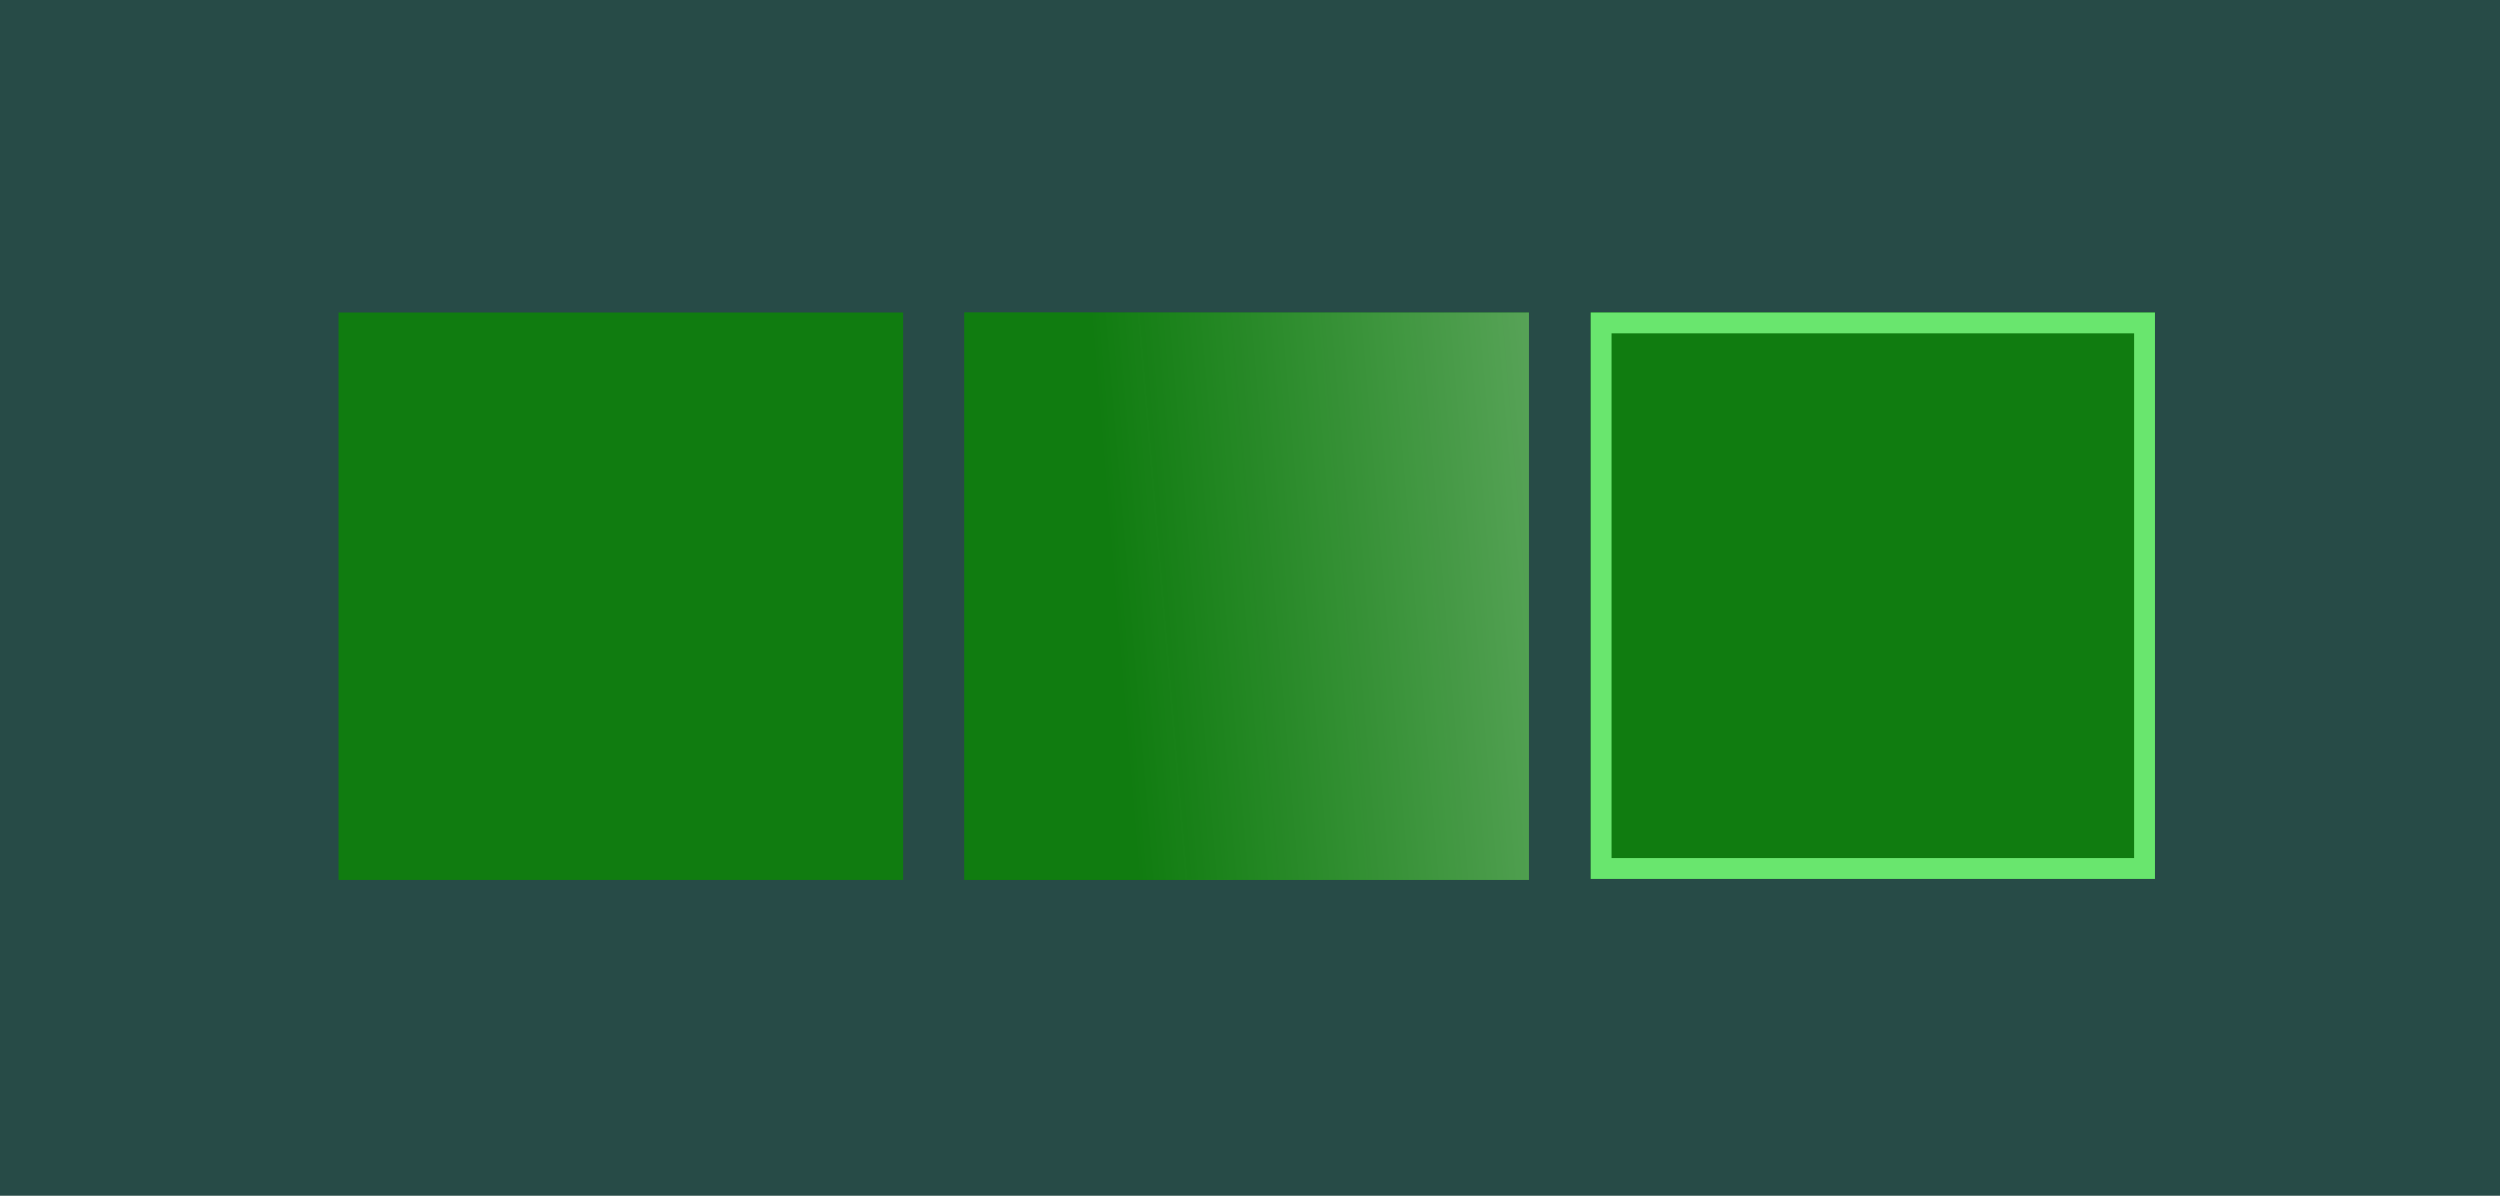 <svg width="1920" height="919" viewBox="0 0 1920 919" version="1.1" xmlns="http://www.w3.org/2000/svg" xmlns:xlink="http://www.w3.org/1999/xlink">
<g id="Canvas" fill="none">
<g id="header-reveal-focus" clip-path="url(#clip0)">
<rect width="1920" height="918.333" fill="#274B47"/>
<path id="Rectangle 8.3" d="M 0 0L 433.609 0L 433.609 435.788L 0 435.788L 0 0Z" transform="translate(260 240)" fill="#107C10"/>
<g id="Rectangle 8.4" transform="translate(740.621 240)">
<path d="M 0 0L 433.609 0L 433.609 435.788L 0 435.788L 0 0Z" fill="#107C10"/>
<path d="M 0 0L 433.609 0L 433.609 435.788L 0 435.788L 0 0Z" fill="url(#paint0_linear)" style="mix-blend-mode:overlay"/>
</g>
<g id="Rectangle 8.2" filter="url(#filter0_d)">
<rect width="433.333" height="435" transform="translate(1221.67 240)" fill="#107C10"/>
<rect x="8" y="8" width="417.333" height="419" transform="translate(1221.67 240)" stroke-width="16" stroke="#69E66E"/>
</g>
</g>
</g>
<defs>
<filter id="filter0_d" x="1141.67" y="160" width="593.333" height="595" filterUnits="userSpaceOnUse" color-interpolation-filters="sRGB">
<feFlood flood-opacity="0" result="BackgroundImageFix"/>
<feColorMatrix in="SourceAlpha" type="matrix" values="0 0 0 0 0 0 0 0 0 0 0 0 0 0 0 0 0 0 255 0"/>
<feOffset/>
<feGaussianBlur stdDeviation="40"/>
<feColorMatrix type="matrix" values="0 0 0 0 0.412 0 0 0 0 0.902 0 0 0 0 0.431 0 0 0 1 0"/>
<feBlend mode="normal" in2="BackgroundImageFix" result="effect1_dropShadow"/>
<feBlend mode="normal" in="SourceGraphic" in2="effect1_dropShadow" result="shape"/>
</filter>
<linearGradient id="paint0_linear" x2="1" gradientUnits="userSpaceOnUse" gradientTransform="matrix(-704 62 -61.69 -700.48 851.224 506.24)">
<stop stop-color="white" stop-opacity="0.67"/>
<stop offset="1" stop-color="#107C10" stop-opacity="0.59"/>
</linearGradient>
<clipPath id="clip0">
<rect width="1920" height="918.333" fill="white"/>
</clipPath>
</defs>
</svg>

